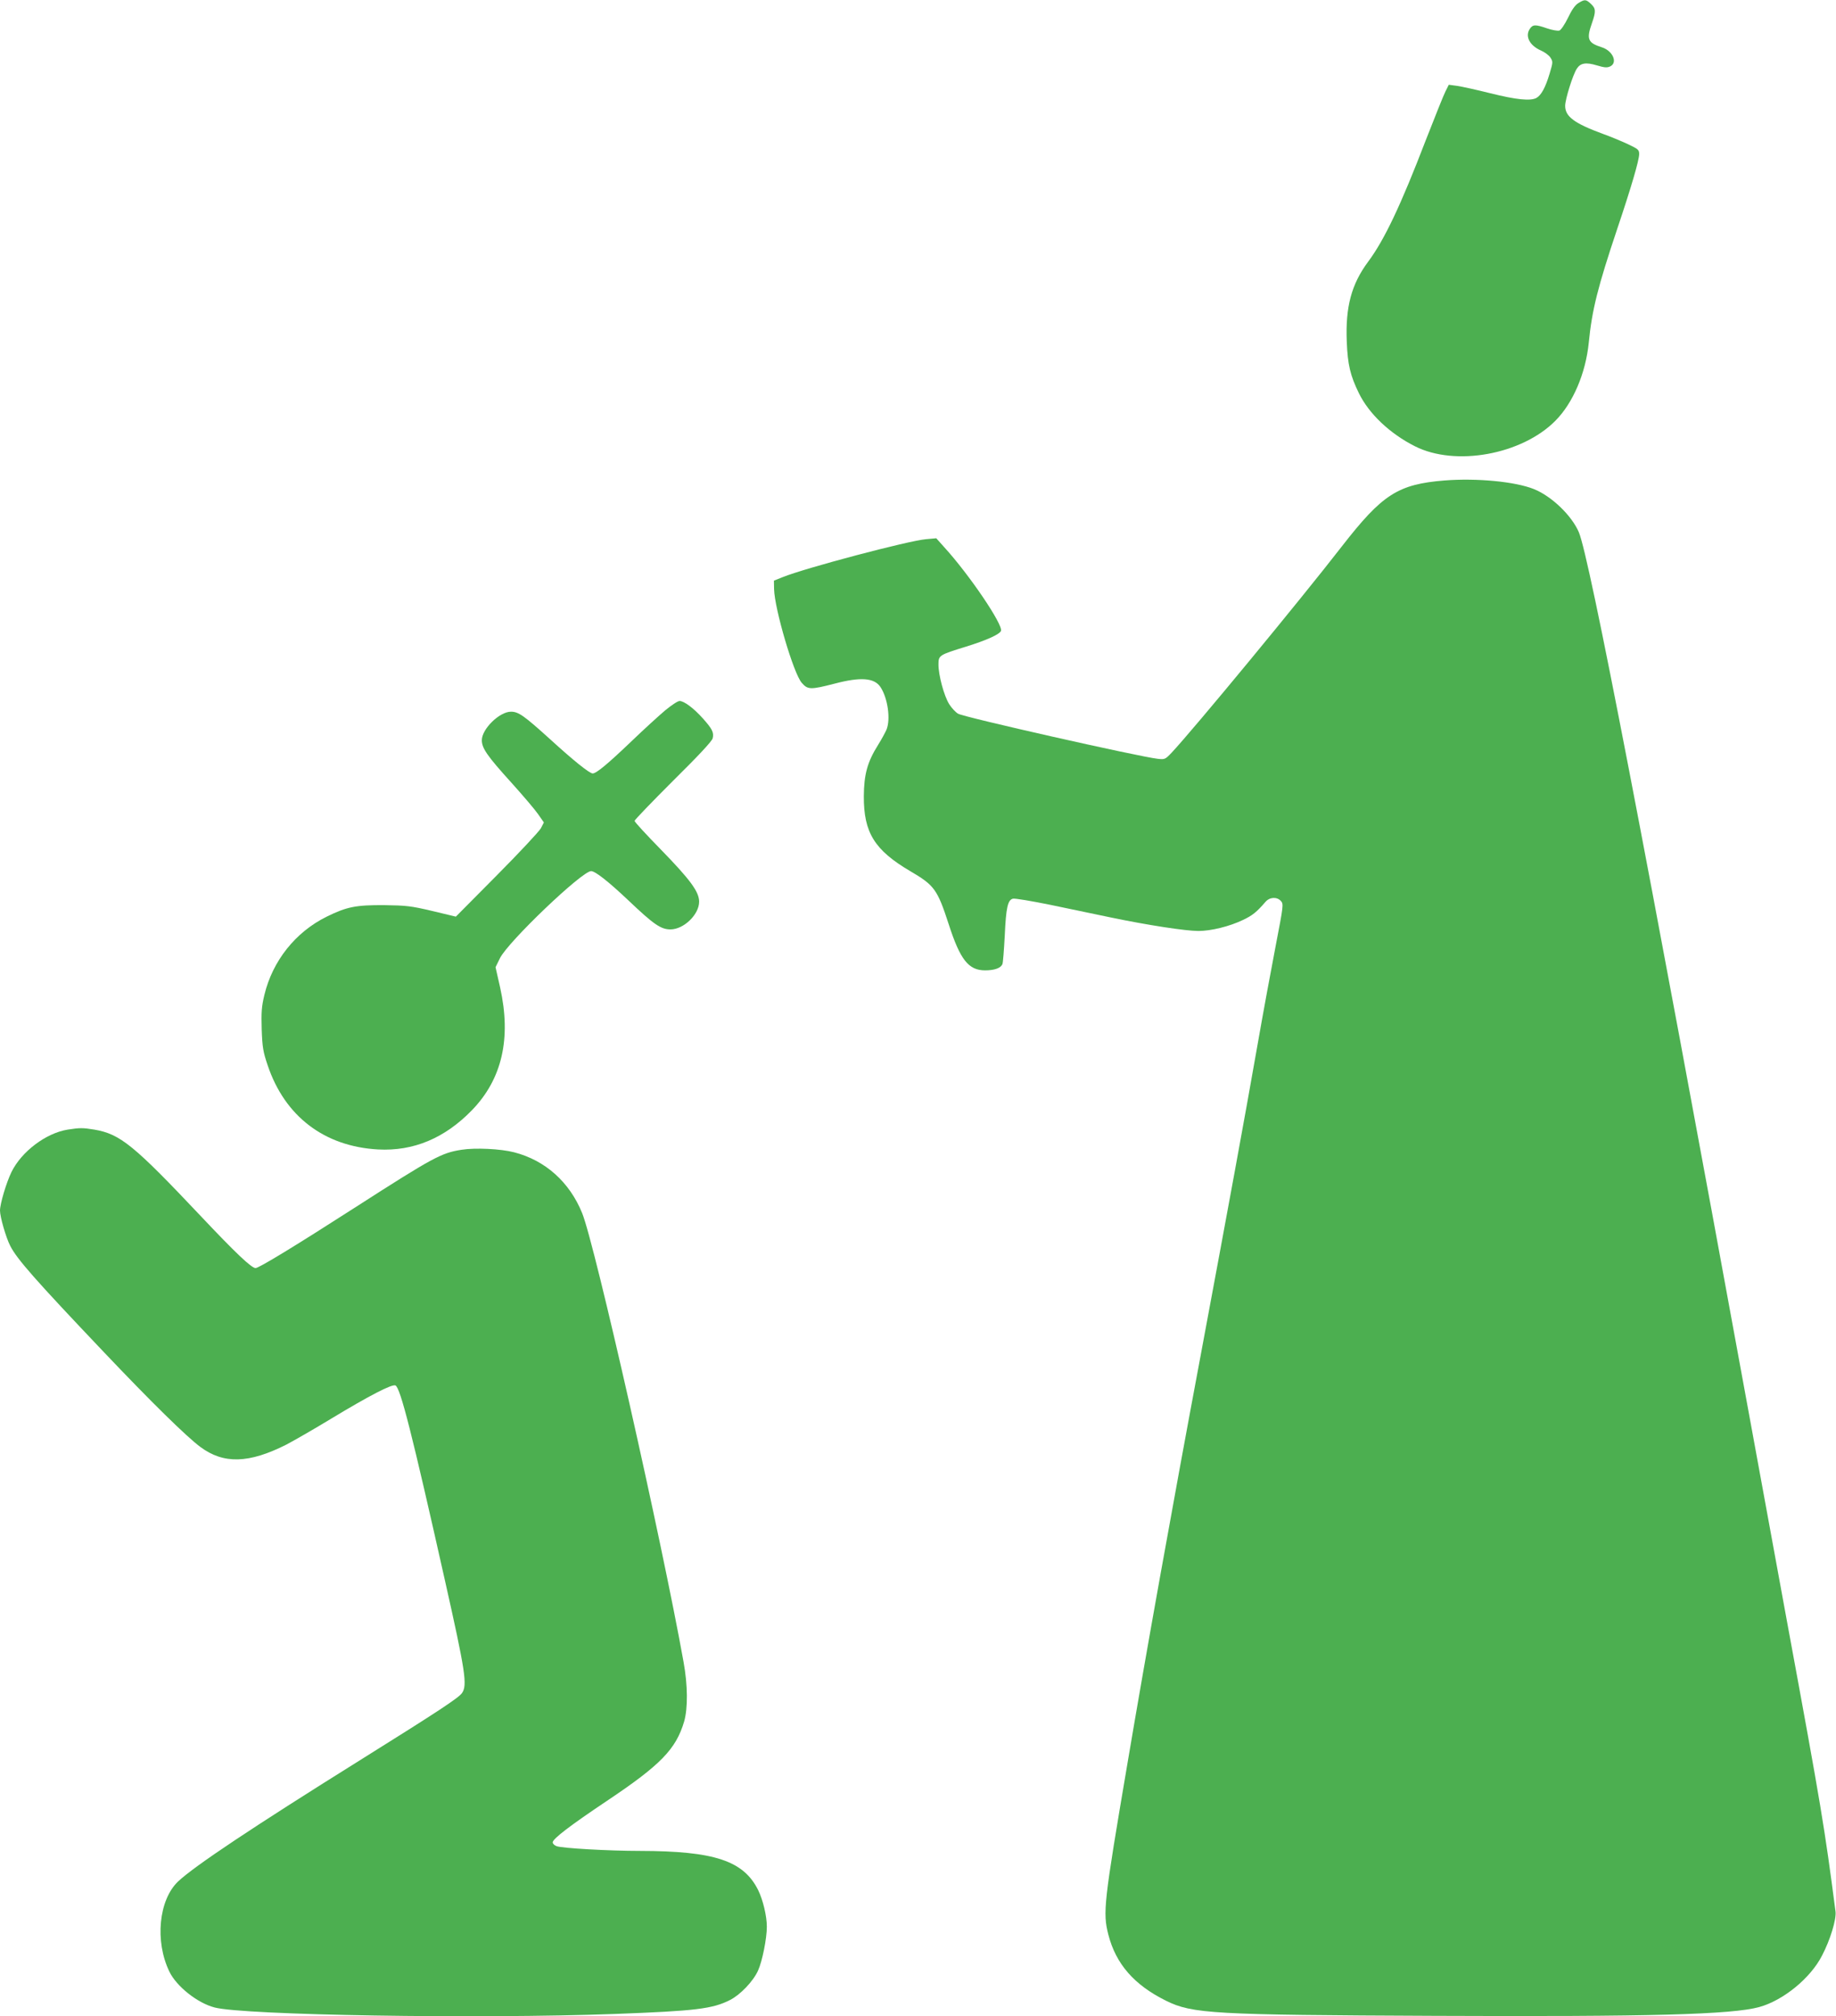 <?xml version="1.0" standalone="no"?>
<!DOCTYPE svg PUBLIC "-//W3C//DTD SVG 20010904//EN"
 "http://www.w3.org/TR/2001/REC-SVG-20010904/DTD/svg10.dtd">
<svg version="1.0" xmlns="http://www.w3.org/2000/svg"
 width="1166pt" height="1280pt" viewBox="0 0 1166 1280"
 preserveAspectRatio="xMidYMid meet">
<g transform="translate(0,1280) scale(0.1,-0.1)"
fill="#4caf50" stroke="none">
<path d="M10025 12781 c-21 -12 -43 -43 -67 -94 -21 -43 -45 -78 -55 -81 -11
-3 -46 3 -78 14 -75 26 -91 25 -110 -4 -31 -47 0 -106 72 -137 23 -10 50 -30
59 -44 17 -26 17 -30 -5 -103 -26 -87 -53 -137 -84 -154 -38 -20 -128 -11
-292 30 -88 22 -183 43 -212 47 l-52 7 -21 -42 c-12 -23 -68 -164 -126 -312
-157 -409 -262 -631 -365 -769 -107 -144 -145 -288 -136 -509 6 -145 22 -214
77 -326 64 -131 197 -257 356 -337 257 -130 679 -53 892 162 112 113 192 300
212 496 20 207 58 356 180 720 89 264 140 438 140 477 0 27 -6 32 -74 64 -41
19 -111 48 -156 64 -182 67 -240 110 -240 178 0 42 49 198 74 236 23 36 58 42
127 21 47 -14 64 -16 84 -7 51 23 18 100 -53 122 -88 28 -98 51 -62 153 26 74
25 93 -6 122 -32 30 -40 30 -79 6z"/>
<path d="M9175 9750 c-297 -24 -396 -88 -652 -417 -266 -343 -944 -1164 -1083
-1312 -40 -42 -43 -43 -88 -38 -122 14 -1230 264 -1267 286 -16 9 -42 37 -57
61 -33 53 -68 184 -68 251 0 59 3 61 175 114 132 41 213 78 222 100 14 39
-201 357 -361 532 l-50 56 -66 -6 c-112 -10 -764 -182 -910 -241 l-55 -22 1
-54 c3 -125 124 -537 176 -595 38 -44 56 -44 208 -5 167 44 253 37 292 -22 46
-70 65 -203 38 -270 -8 -18 -31 -61 -53 -96 -69 -110 -90 -188 -91 -327 -1
-231 68 -342 296 -476 152 -89 171 -115 243 -336 73 -226 126 -293 231 -293
59 0 99 14 110 39 4 9 10 90 15 181 8 179 19 227 52 235 12 3 119 -15 237 -39
118 -25 293 -61 388 -81 231 -48 472 -85 553 -85 80 0 198 29 283 70 59 28 85
48 143 115 27 31 73 33 98 5 17 -19 16 -28 -33 -282 -28 -145 -81 -432 -117
-638 -83 -473 -178 -989 -360 -1965 -182 -971 -348 -1898 -464 -2585 -152
-895 -158 -951 -122 -1092 48 -186 164 -319 366 -419 168 -83 298 -90 1710
-96 1358 -6 1886 8 2058 56 152 42 325 183 398 326 53 101 92 231 86 280 -70
537 -89 654 -307 1835 -38 206 -146 796 -240 1310 -663 3623 -1016 5453 -1083
5611 -45 106 -173 229 -285 274 -119 48 -364 71 -567 55z"/>
<path d="M4225 8291 c-38 -32 -137 -122 -218 -200 -150 -143 -220 -201 -243
-201 -20 0 -120 80 -269 216 -167 151 -202 176 -250 176 -73 0 -185 -110 -185
-181 0 -51 34 -100 189 -271 72 -80 148 -169 168 -198 l37 -53 -19 -37 c-11
-20 -137 -155 -280 -299 l-260 -262 -150 36 c-136 32 -165 35 -305 37 -179 1
-237 -10 -365 -73 -199 -98 -344 -281 -396 -497 -18 -75 -20 -110 -17 -219 4
-113 9 -143 38 -228 109 -324 360 -515 701 -534 224 -12 423 71 596 249 192
198 251 456 179 780 l-29 128 28 57 c50 103 521 553 579 553 26 0 109 -65 238
-187 160 -152 205 -183 266 -183 84 0 182 94 182 176 0 63 -56 139 -244 332
-91 93 -166 174 -166 181 0 6 110 120 244 254 163 161 247 251 252 270 9 37
-3 60 -62 126 -59 66 -120 111 -148 111 -12 0 -52 -27 -91 -59z"/>
<path d="M430 5629 c-138 -22 -293 -139 -357 -269 -33 -68 -73 -202 -73 -245
0 -40 38 -172 65 -224 42 -83 155 -212 596 -676 297 -313 525 -537 612 -601
147 -109 307 -105 545 15 42 22 172 96 287 166 242 146 383 219 406 210 31
-12 105 -303 314 -1235 131 -583 144 -668 109 -718 -22 -31 -151 -116 -649
-427 -676 -422 -1050 -671 -1154 -769 -123 -117 -149 -380 -55 -573 45 -93
178 -199 287 -227 187 -49 1675 -73 2542 -41 512 19 621 32 732 89 65 33 147
119 177 186 27 59 56 204 56 279 0 68 -25 171 -55 232 -93 187 -278 248 -750
249 -199 0 -496 17 -530 30 -14 5 -25 16 -25 24 0 23 112 108 345 264 341 228
438 328 490 504 24 85 23 230 -4 378 -138 770 -562 2647 -644 2849 -80 197
-234 335 -432 386 -85 22 -246 30 -334 16 -128 -20 -177 -46 -677 -367 -386
-248 -610 -384 -631 -384 -26 0 -127 96 -347 329 -426 451 -512 522 -677 550
-74 12 -91 12 -169 0z"/>
</g>
</svg>
